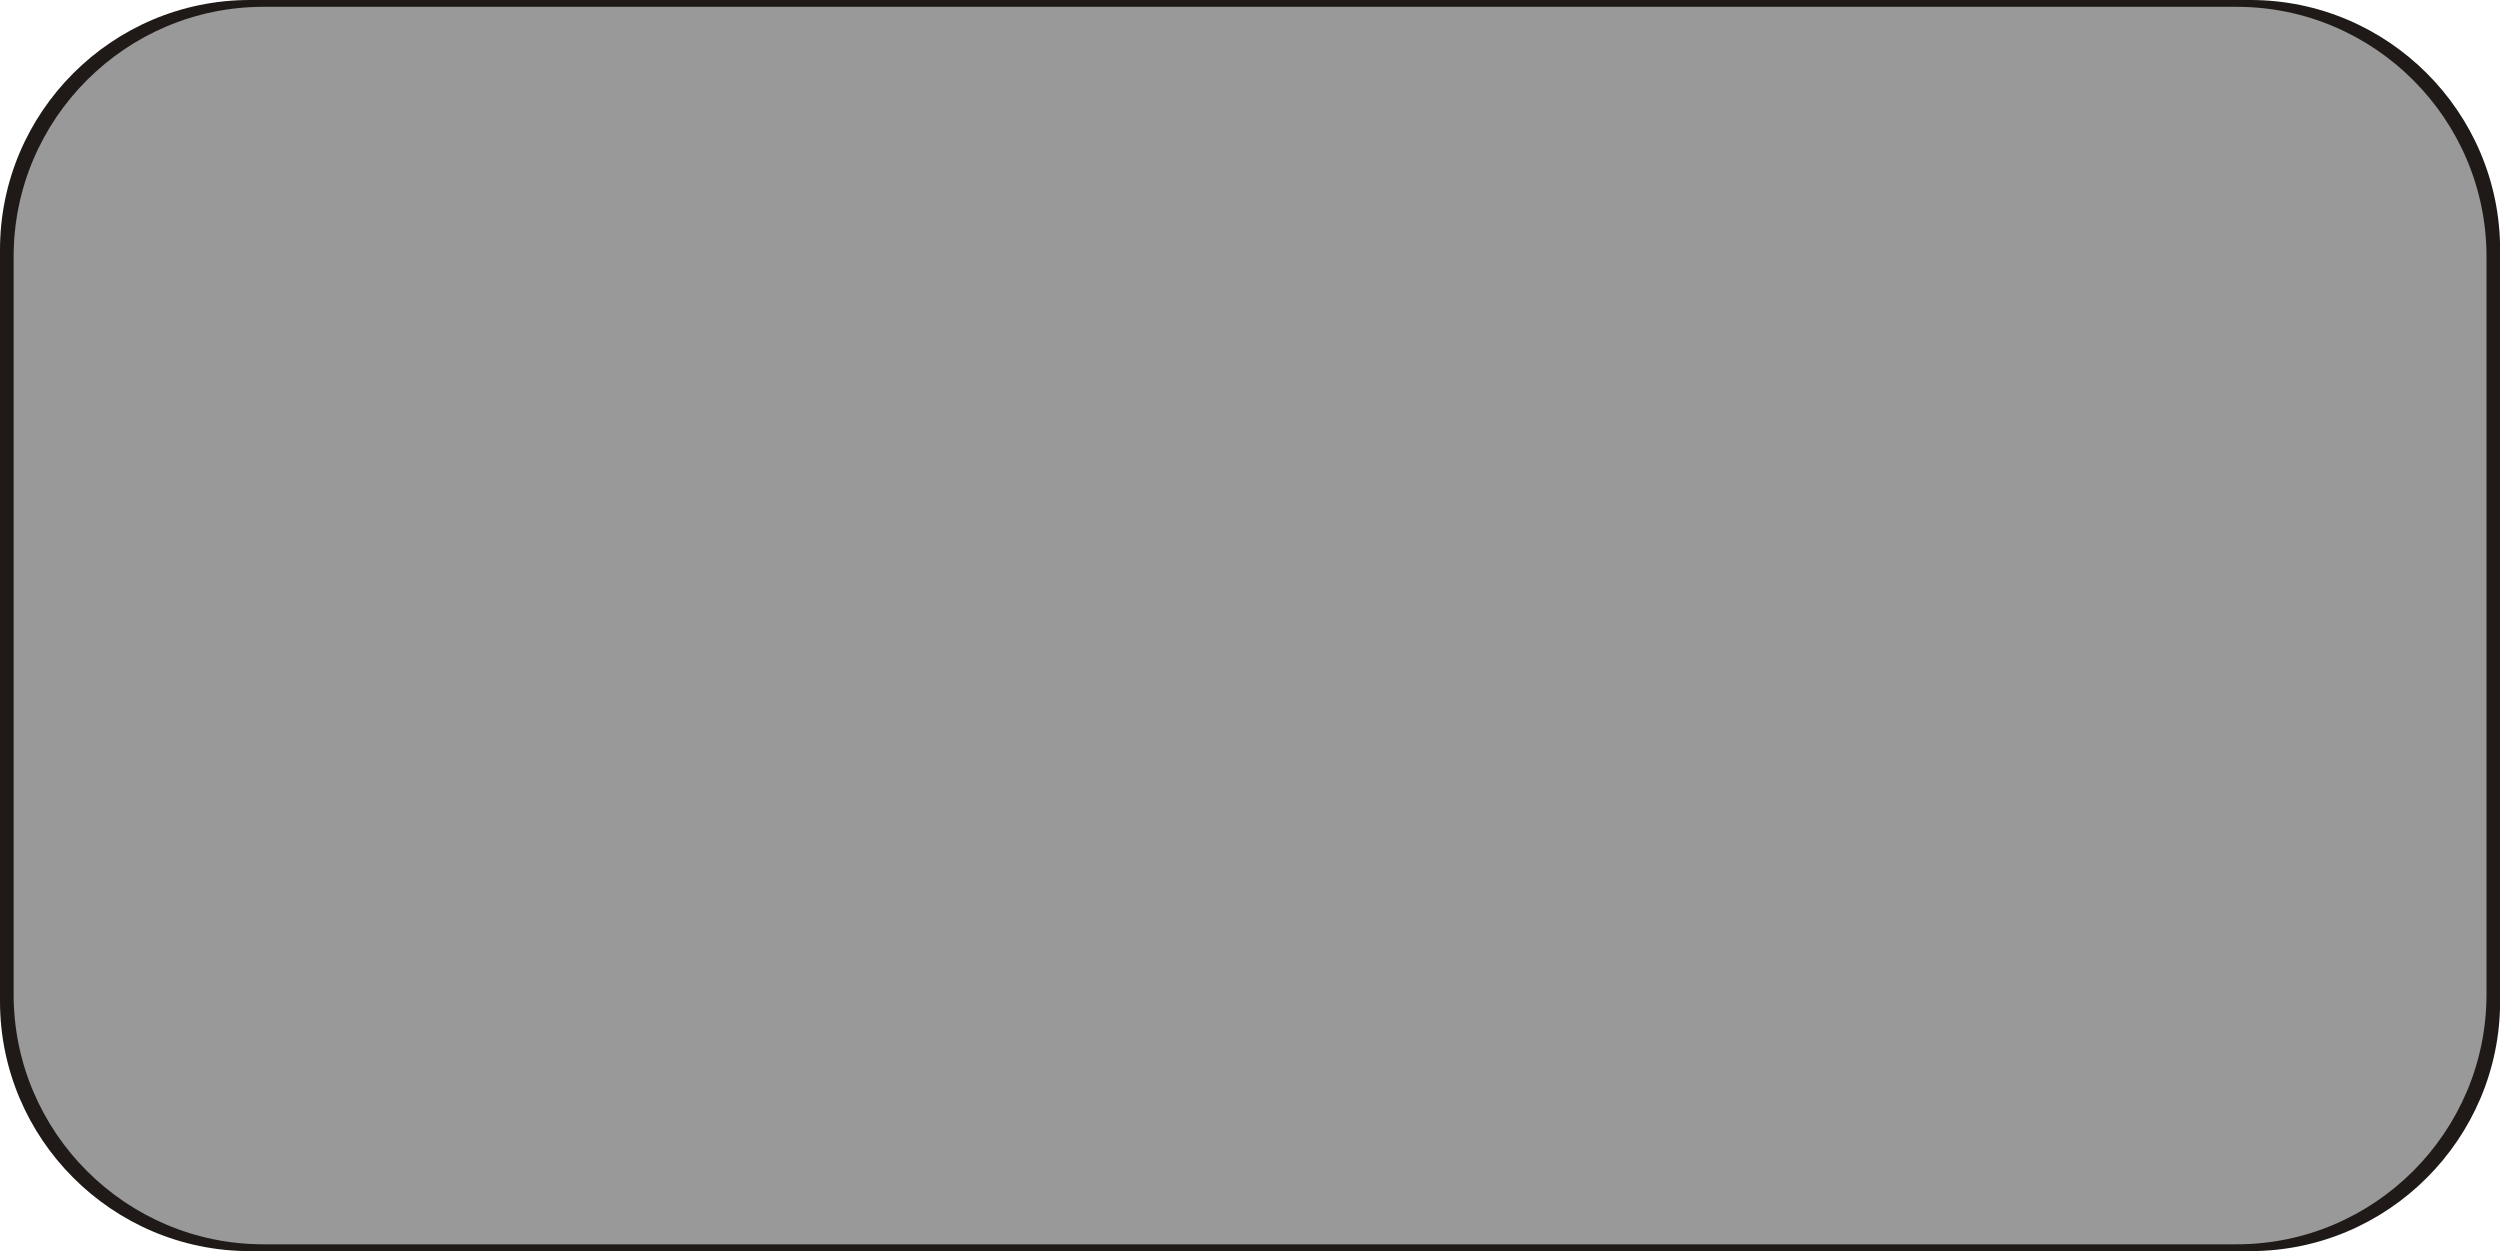 <!--?xml version="1.0" encoding="UTF-8" standalone="no"?-->
<!-- Creator: CorelDRAW -->

<svg xmlns:dc="http://purl.org/dc/elements/1.1/" xmlns:cc="http://creativecommons.org/ns#" xmlns:rdf="http://www.w3.org/1999/02/22-rdf-syntax-ns#" xmlns:svg="http://www.w3.org/2000/svg" xmlns="http://www.w3.org/2000/svg" xmlns:sodipodi="http://sodipodi.sourceforge.net/DTD/sodipodi-0.dtd" xmlns:inkscape="http://www.inkscape.org/namespaces/inkscape" xml:space="preserve" width="20.018mm" height="10.018mm" style="shape-rendering:geometricPrecision; text-rendering:geometricPrecision; image-rendering:optimizeQuality; fill-rule:evenodd; clip-rule:evenodd" viewBox="0 0 20.176 10.097" id="svg3059" version="1.1" inkscape:version="0.48.3.1 r9886" sodipodi:docname="长方形圆角1.svg"><sodipodi:namedview pagecolor="#ffffff" bordercolor="#666666" borderopacity="1" objecttolerance="10" gridtolerance="10" guidetolerance="10" inkscape:pageopacity="0" inkscape:pageshadow="2" inkscape:window-width="640" inkscape:window-height="480" id="namedview3071" showgrid="false" inkscape:zoom="5.8930225" inkscape:cx="35.465672" inkscape:cy="17.748072" inkscape:window-x="433" inkscape:window-y="182" inkscape:window-maximized="0" inkscape:current-layer="svg3059"></sodipodi:namedview>
 <defs id="defs3061">
  <style type="text/css" id="style3063">
   
    .fil0 {fill:#1F1A17}
    .fil1 {fill:#E77817}
   
  </style>
 
  
  
  
 </defs>
 <g id="g3080"><path class="fil0" d="m 2.016,0 16.145,0 c 1.11,-1.00789e-4 2.016,0.905 2.016,2.016 l 0,6.065 c 0,1.11 -0.905,2.016 -2.016,2.016 l -16.145,0 C 0.906,10.097 0,9.191 0,8.081 L 0,2.016 C 0,0.905 0.905,0 2.016,0 z" id="path3067" inkscape:connector-curvature="0" style="fill:#1f1a17"></path><g inkscape:label="#g3077" id="shape"><path style="fill: rgb(153, 153, 153);" inkscape:connector-curvature="0" id="path3069" d="m 2.126,0.055 15.925,0 c 1.11,0 2.016,0.905 2.016,2.016 l 0,5.955 c 0,1.11 -0.905,2.016 -2.016,2.016 l -15.925,0 c -1.11,0 -2.016,-0.905 -2.016,-2.016 l 0,-5.955 c 0,-1.11 0.905,-2.016 2.016,-2.016 z" class="fil1"></path></g></g>
</svg>